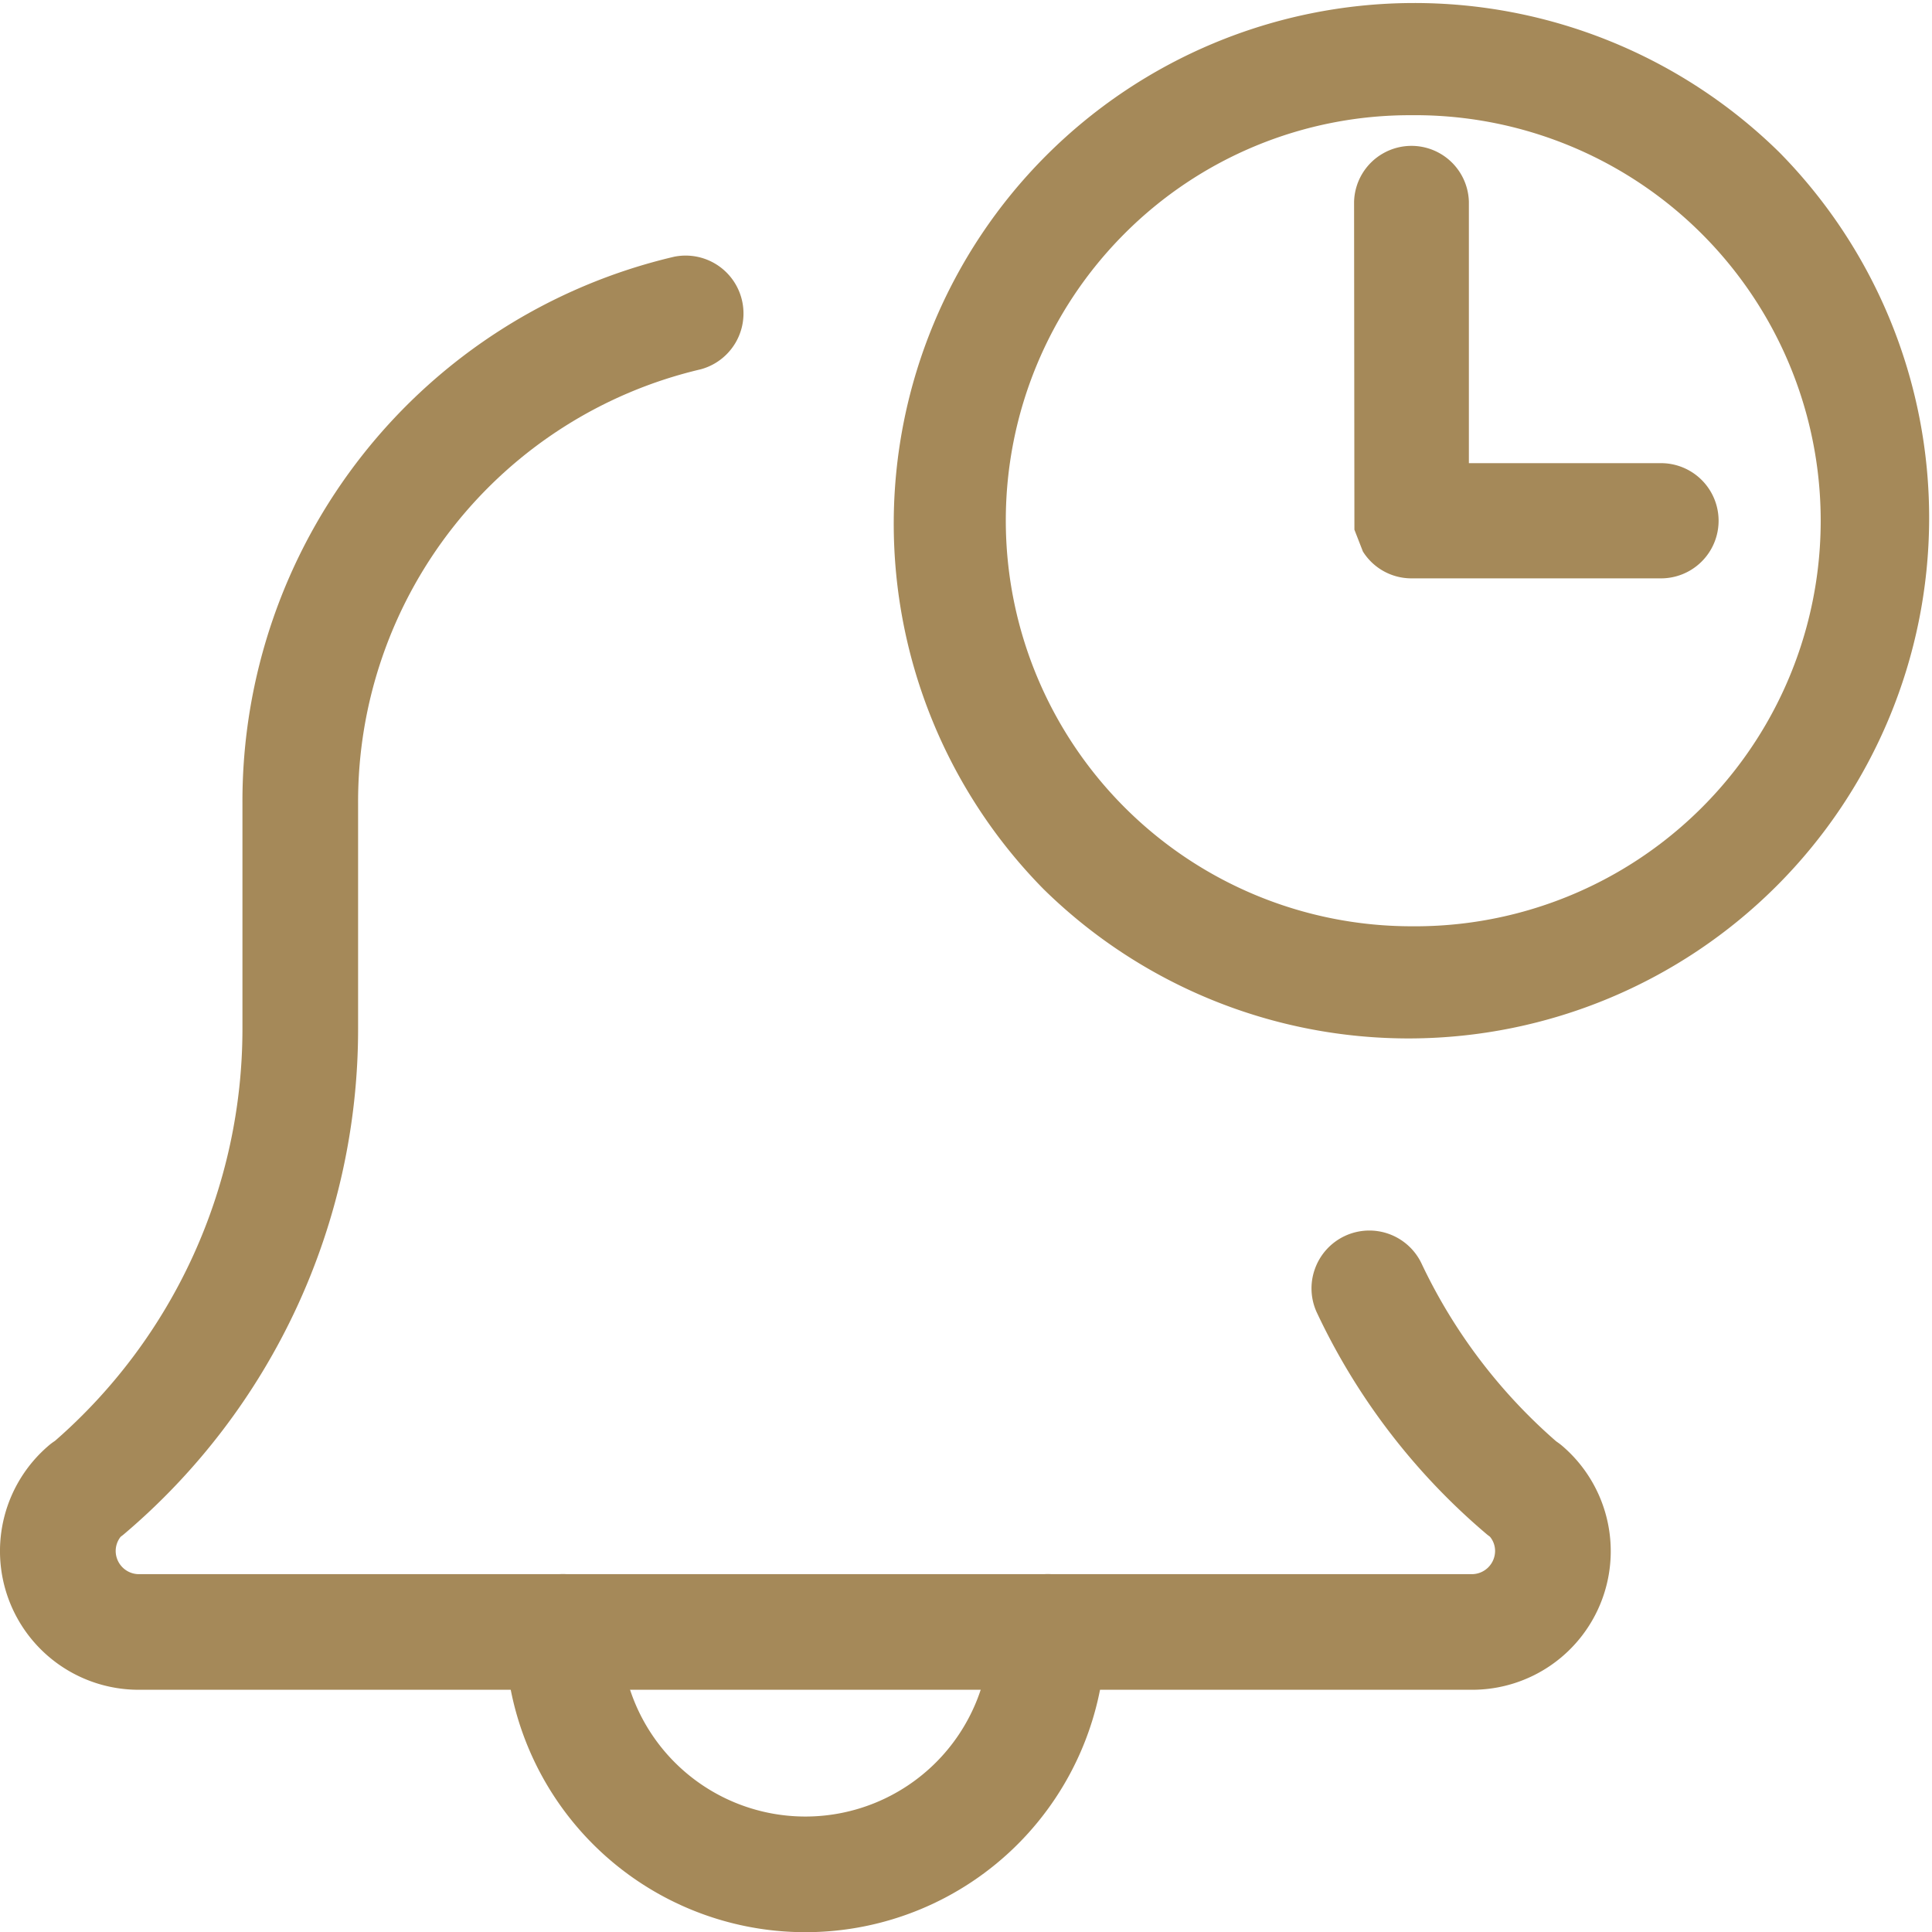 <svg xmlns="http://www.w3.org/2000/svg" viewBox="0 0 52.355 52.36"><defs><style>.cls-1{fill:#a58959;}</style></defs><title>アセット 1</title><g id="レイヤー_2" data-name="レイヤー 2"><g id="レイヤー_1-2" data-name="レイヤー 1"><path class="cls-1" d="M28.395,42.656a1.569,1.569,0,0,0-1.567,1.567,5.003,5.003,0,0,1-10.006,0,1.567,1.567,0,1,0-3.134,0,8.137,8.137,0,0,0,16.274,0A1.569,1.569,0,0,0,28.395,42.656Z"/><path class="cls-1" d="M6.57,21.776v6.109A14.814,14.814,0,0,1,1.49,39.046a1.579,1.579,0,0,0-.176.132A3.758,3.758,0,0,0,3.757,45.791H39.892a3.755,3.755,0,0,0,2.438-6.613c-.049-.042-.105-.082-.16-.12a14.734,14.734,0,0,1-3.645-4.812,1.566,1.566,0,0,0-2.893.142,1.556,1.556,0,0,0,.061,1.198,17.776,17.776,0,0,0,4.582,5.978,1.033,1.033,0,0,0,.089.069l.016.015a.605.605,0,0,1,.135.387.631.631,0,0,1-.623.623H3.757a.631.631,0,0,1-.622-.623.621.621,0,0,1,.131-.386l.019-.017a.785.785,0,0,0,.076-.059A17.941,17.941,0,0,0,9.704,27.886V21.776a12.033,12.033,0,0,1,9.284-11.768A1.568,1.568,0,0,0,18.265,6.958,15.156,15.156,0,0,0,6.57,21.776Z"/><path class="cls-1" d="M36.933,14.945a1.552,1.552,0,0,0,1.312.728h6.766a1.561,1.561,0,0,0,0-3.122H39.805v-7.082a1.556,1.556,0,0,0-3.111.001l.009,8.884Z"/><path class="cls-1" d="M48.221,4.131a14.109,14.109,0,0,0-19.945,19.96,14.109,14.109,0,0,0,19.945-19.96ZM38.244,3.122a10.99,10.99,0,1,1,0,21.979A10.997,10.997,0,0,1,30.469,6.336,10.918,10.918,0,0,1,38.244,3.122Z"/></g></g></svg>